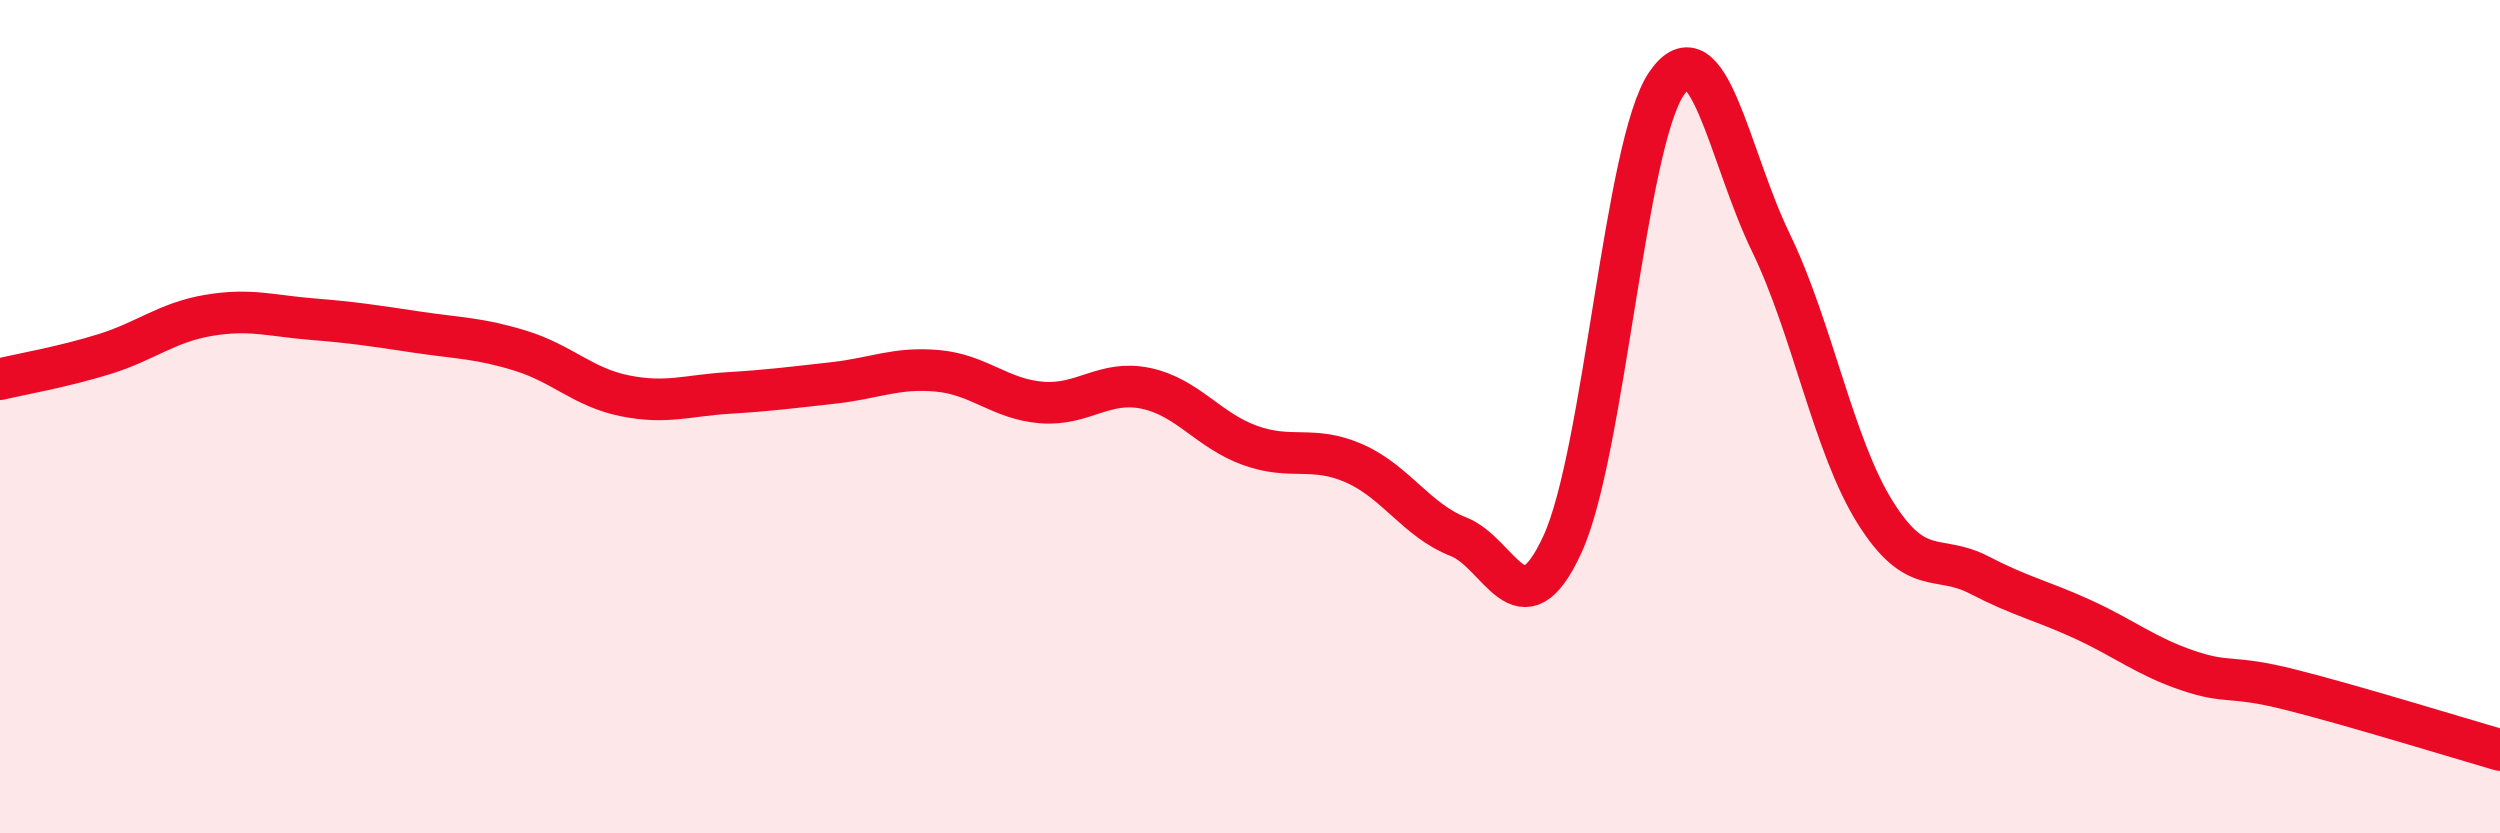 
    <svg width="60" height="20" viewBox="0 0 60 20" xmlns="http://www.w3.org/2000/svg">
      <path
        d="M 0,9.1 C 0.5,8.98 1.5,8.81 2.5,8.5 C 3.5,8.19 4,7.74 5,7.57 C 6,7.4 6.5,7.58 7.5,7.66 C 8.5,7.74 9,7.82 10,7.97 C 11,8.12 11.5,8.11 12.5,8.42 C 13.5,8.73 14,9.3 15,9.5 C 16,9.7 16.5,9.49 17.5,9.43 C 18.5,9.37 19,9.3 20,9.19 C 21,9.08 21.5,8.81 22.5,8.9 C 23.5,8.99 24,9.58 25,9.66 C 26,9.74 26.5,9.11 27.5,9.32 C 28.5,9.53 29,10.33 30,10.69 C 31,11.05 31.5,10.68 32.5,11.12 C 33.5,11.56 34,12.49 35,12.88 C 36,13.27 36.5,15.24 37.5,13.06 C 38.5,10.88 39,3.45 40,2 C 41,0.55 41.5,3.76 42.5,5.82 C 43.5,7.88 44,10.69 45,12.29 C 46,13.89 46.5,13.28 47.5,13.8 C 48.5,14.32 49,14.41 50,14.87 C 51,15.33 51.5,15.75 52.5,16.09 C 53.5,16.43 53.5,16.18 55,16.56 C 56.5,16.94 59,17.71 60,18L60 20L0 20Z"
        fill="#EB0A25"
        opacity="0.1"
        stroke-linecap="round"
        stroke-linejoin="round"
      />
      <path
        d="M 0,9.1 C 0.5,8.98 1.5,8.81 2.5,8.5 C 3.5,8.19 4,7.74 5,7.57 C 6,7.4 6.5,7.58 7.5,7.66 C 8.5,7.74 9,7.82 10,7.97 C 11,8.12 11.5,8.11 12.5,8.42 C 13.5,8.73 14,9.3 15,9.5 C 16,9.7 16.5,9.49 17.5,9.43 C 18.5,9.37 19,9.3 20,9.19 C 21,9.08 21.5,8.81 22.5,8.9 C 23.5,8.99 24,9.58 25,9.66 C 26,9.74 26.5,9.11 27.5,9.32 C 28.5,9.53 29,10.33 30,10.69 C 31,11.05 31.5,10.68 32.5,11.12 C 33.5,11.56 34,12.49 35,12.88 C 36,13.27 36.5,15.24 37.5,13.06 C 38.5,10.88 39,3.45 40,2 C 41,0.55 41.5,3.76 42.5,5.82 C 43.5,7.88 44,10.69 45,12.29 C 46,13.89 46.5,13.28 47.5,13.8 C 48.5,14.32 49,14.41 50,14.87 C 51,15.33 51.5,15.75 52.5,16.09 C 53.5,16.43 53.5,16.18 55,16.56 C 56.5,16.94 59,17.71 60,18"
        stroke="#EB0A25"
        stroke-width="1"
        fill="none"
        stroke-linecap="round"
        stroke-linejoin="round"
      />
    </svg>
  